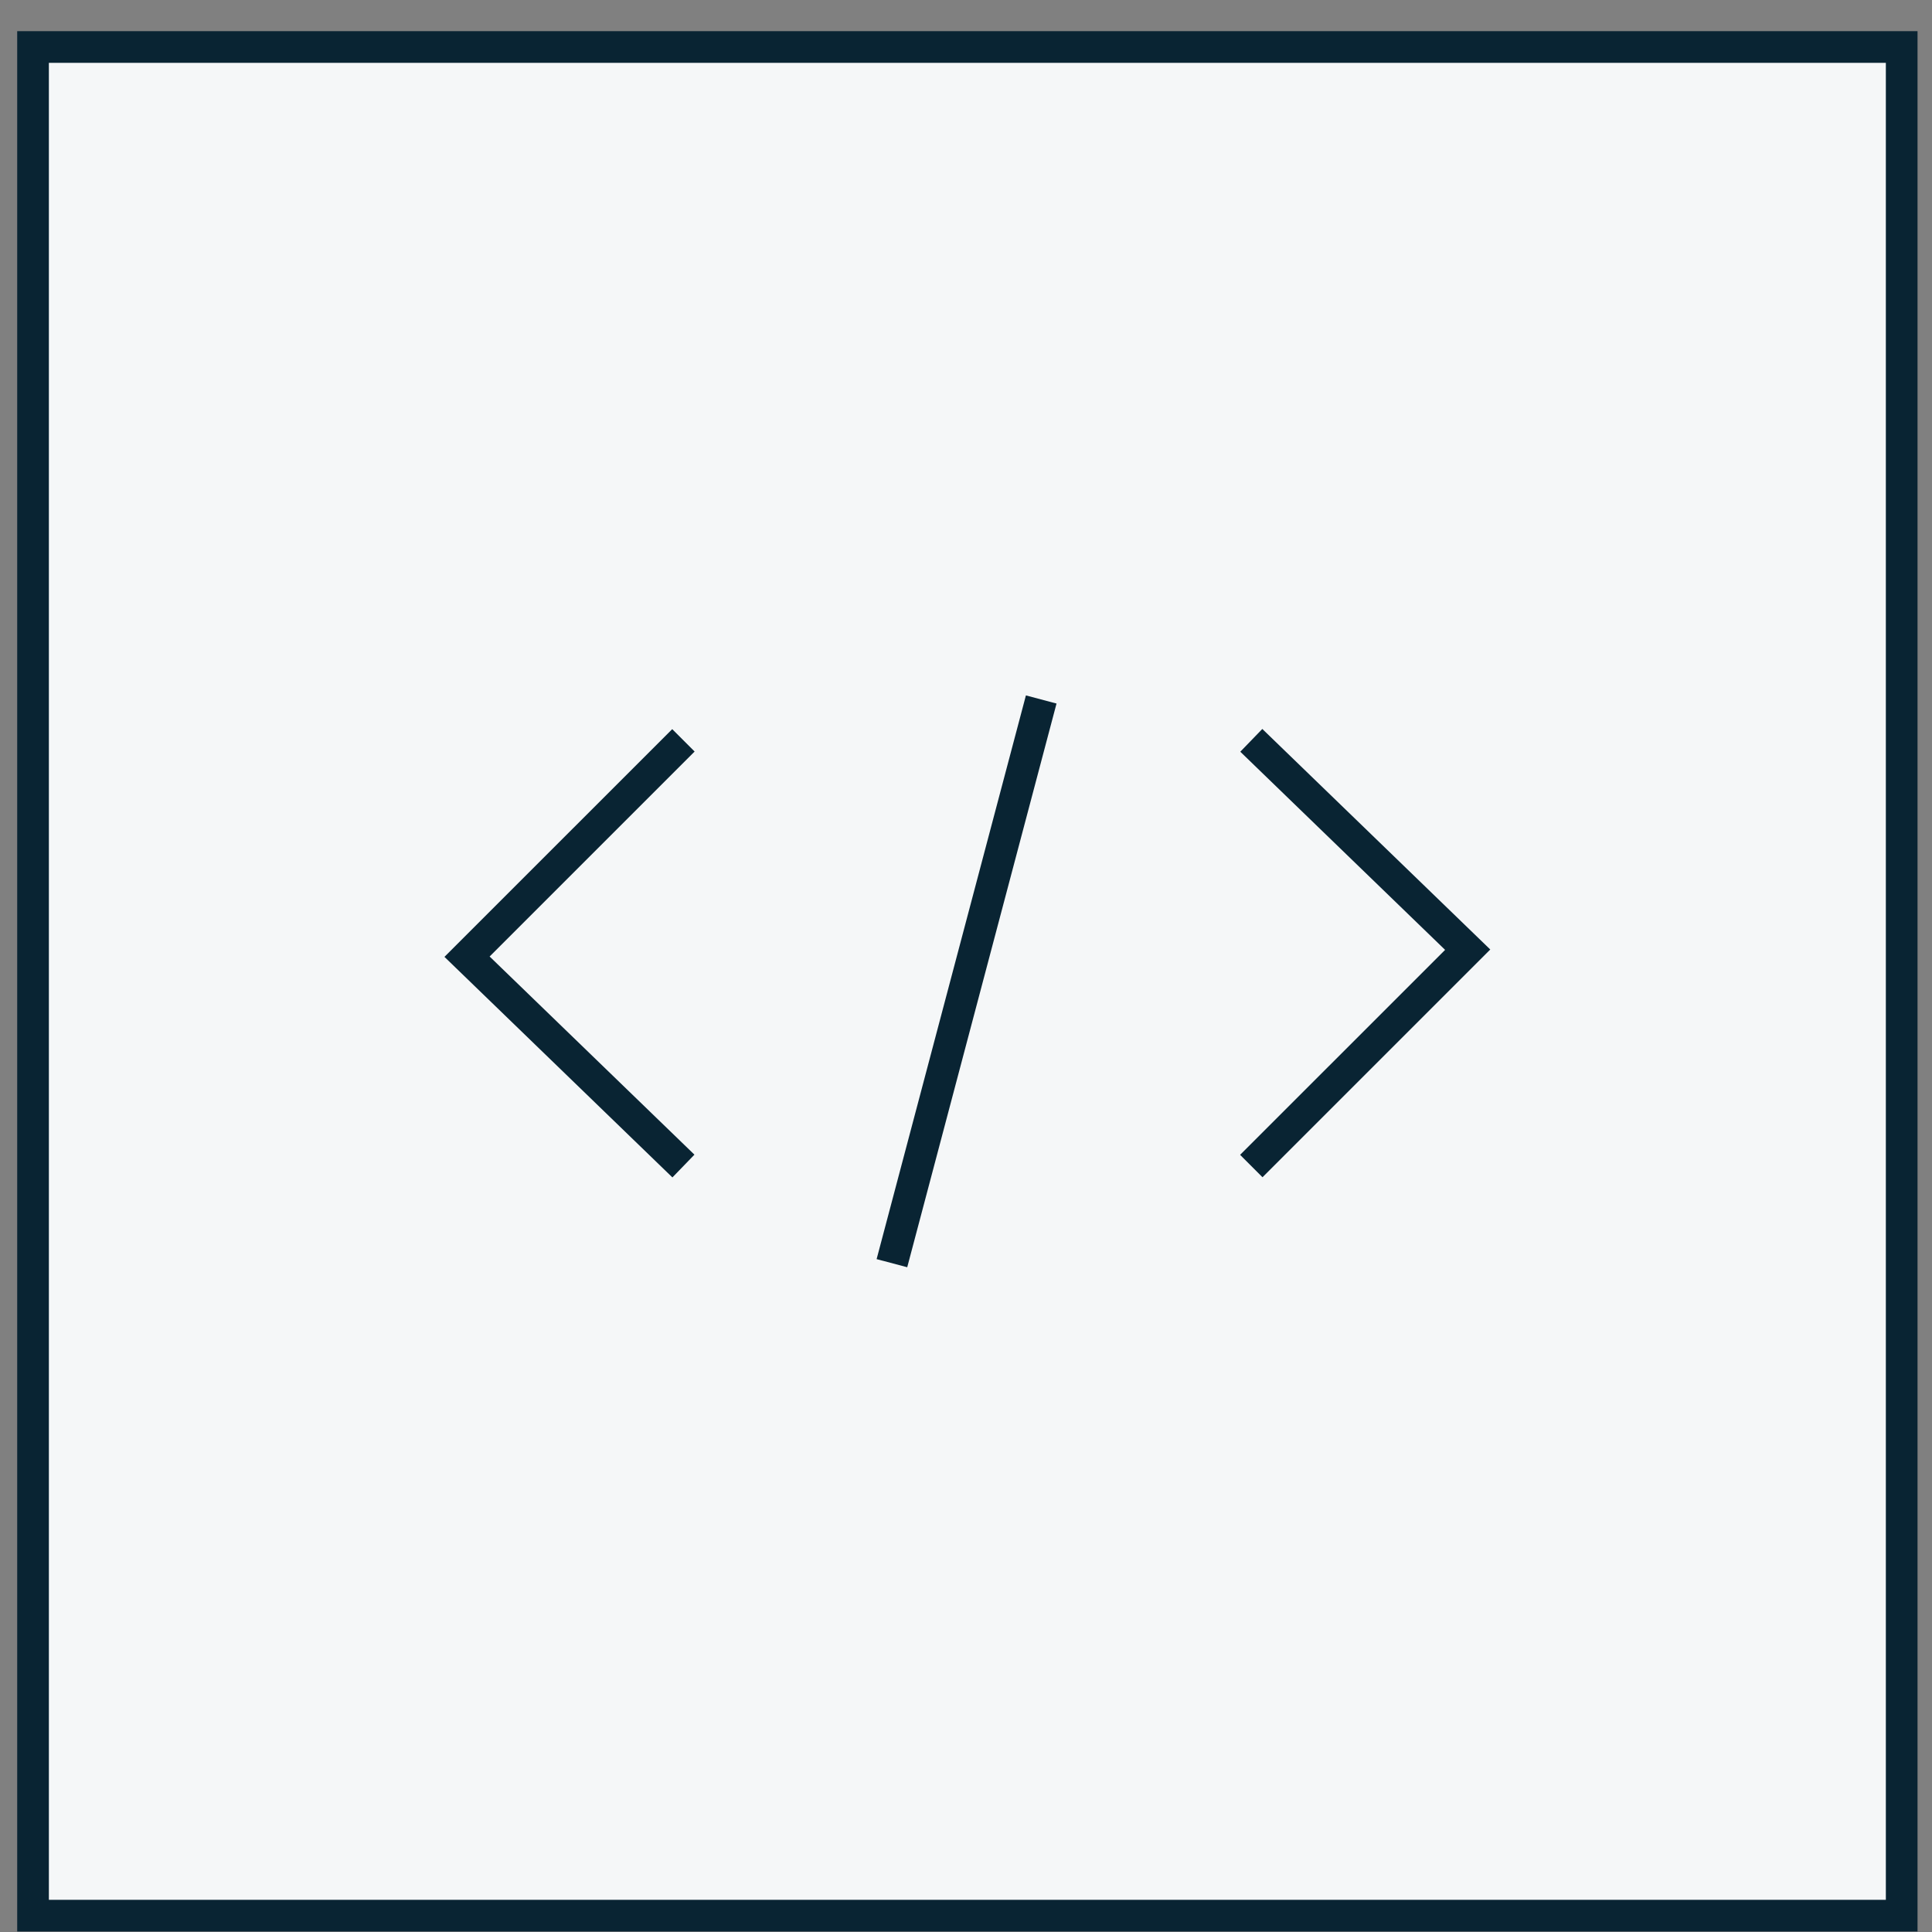 <?xml version="1.0" encoding="UTF-8"?> <svg xmlns="http://www.w3.org/2000/svg" width="61" height="61" viewBox="0 0 61 61" fill="none"><rect x="0" y="0" width="61" height="61" fill="#808080" stroke="none"/> <rect x="1.043" y="1.484" width="59" height="59" fill="#F5F7F8" stroke="#092433"></rect> <path d="M39.508 36.816L46.34 29.985L39.508 23.375" stroke="#092433"></path> <path d="M21.578 23.375L14.746 30.206L21.578 36.816" stroke="#092433"></path> <path d="M28.161 39.883L32.875 22.085" stroke="#092433"></path> </svg> 